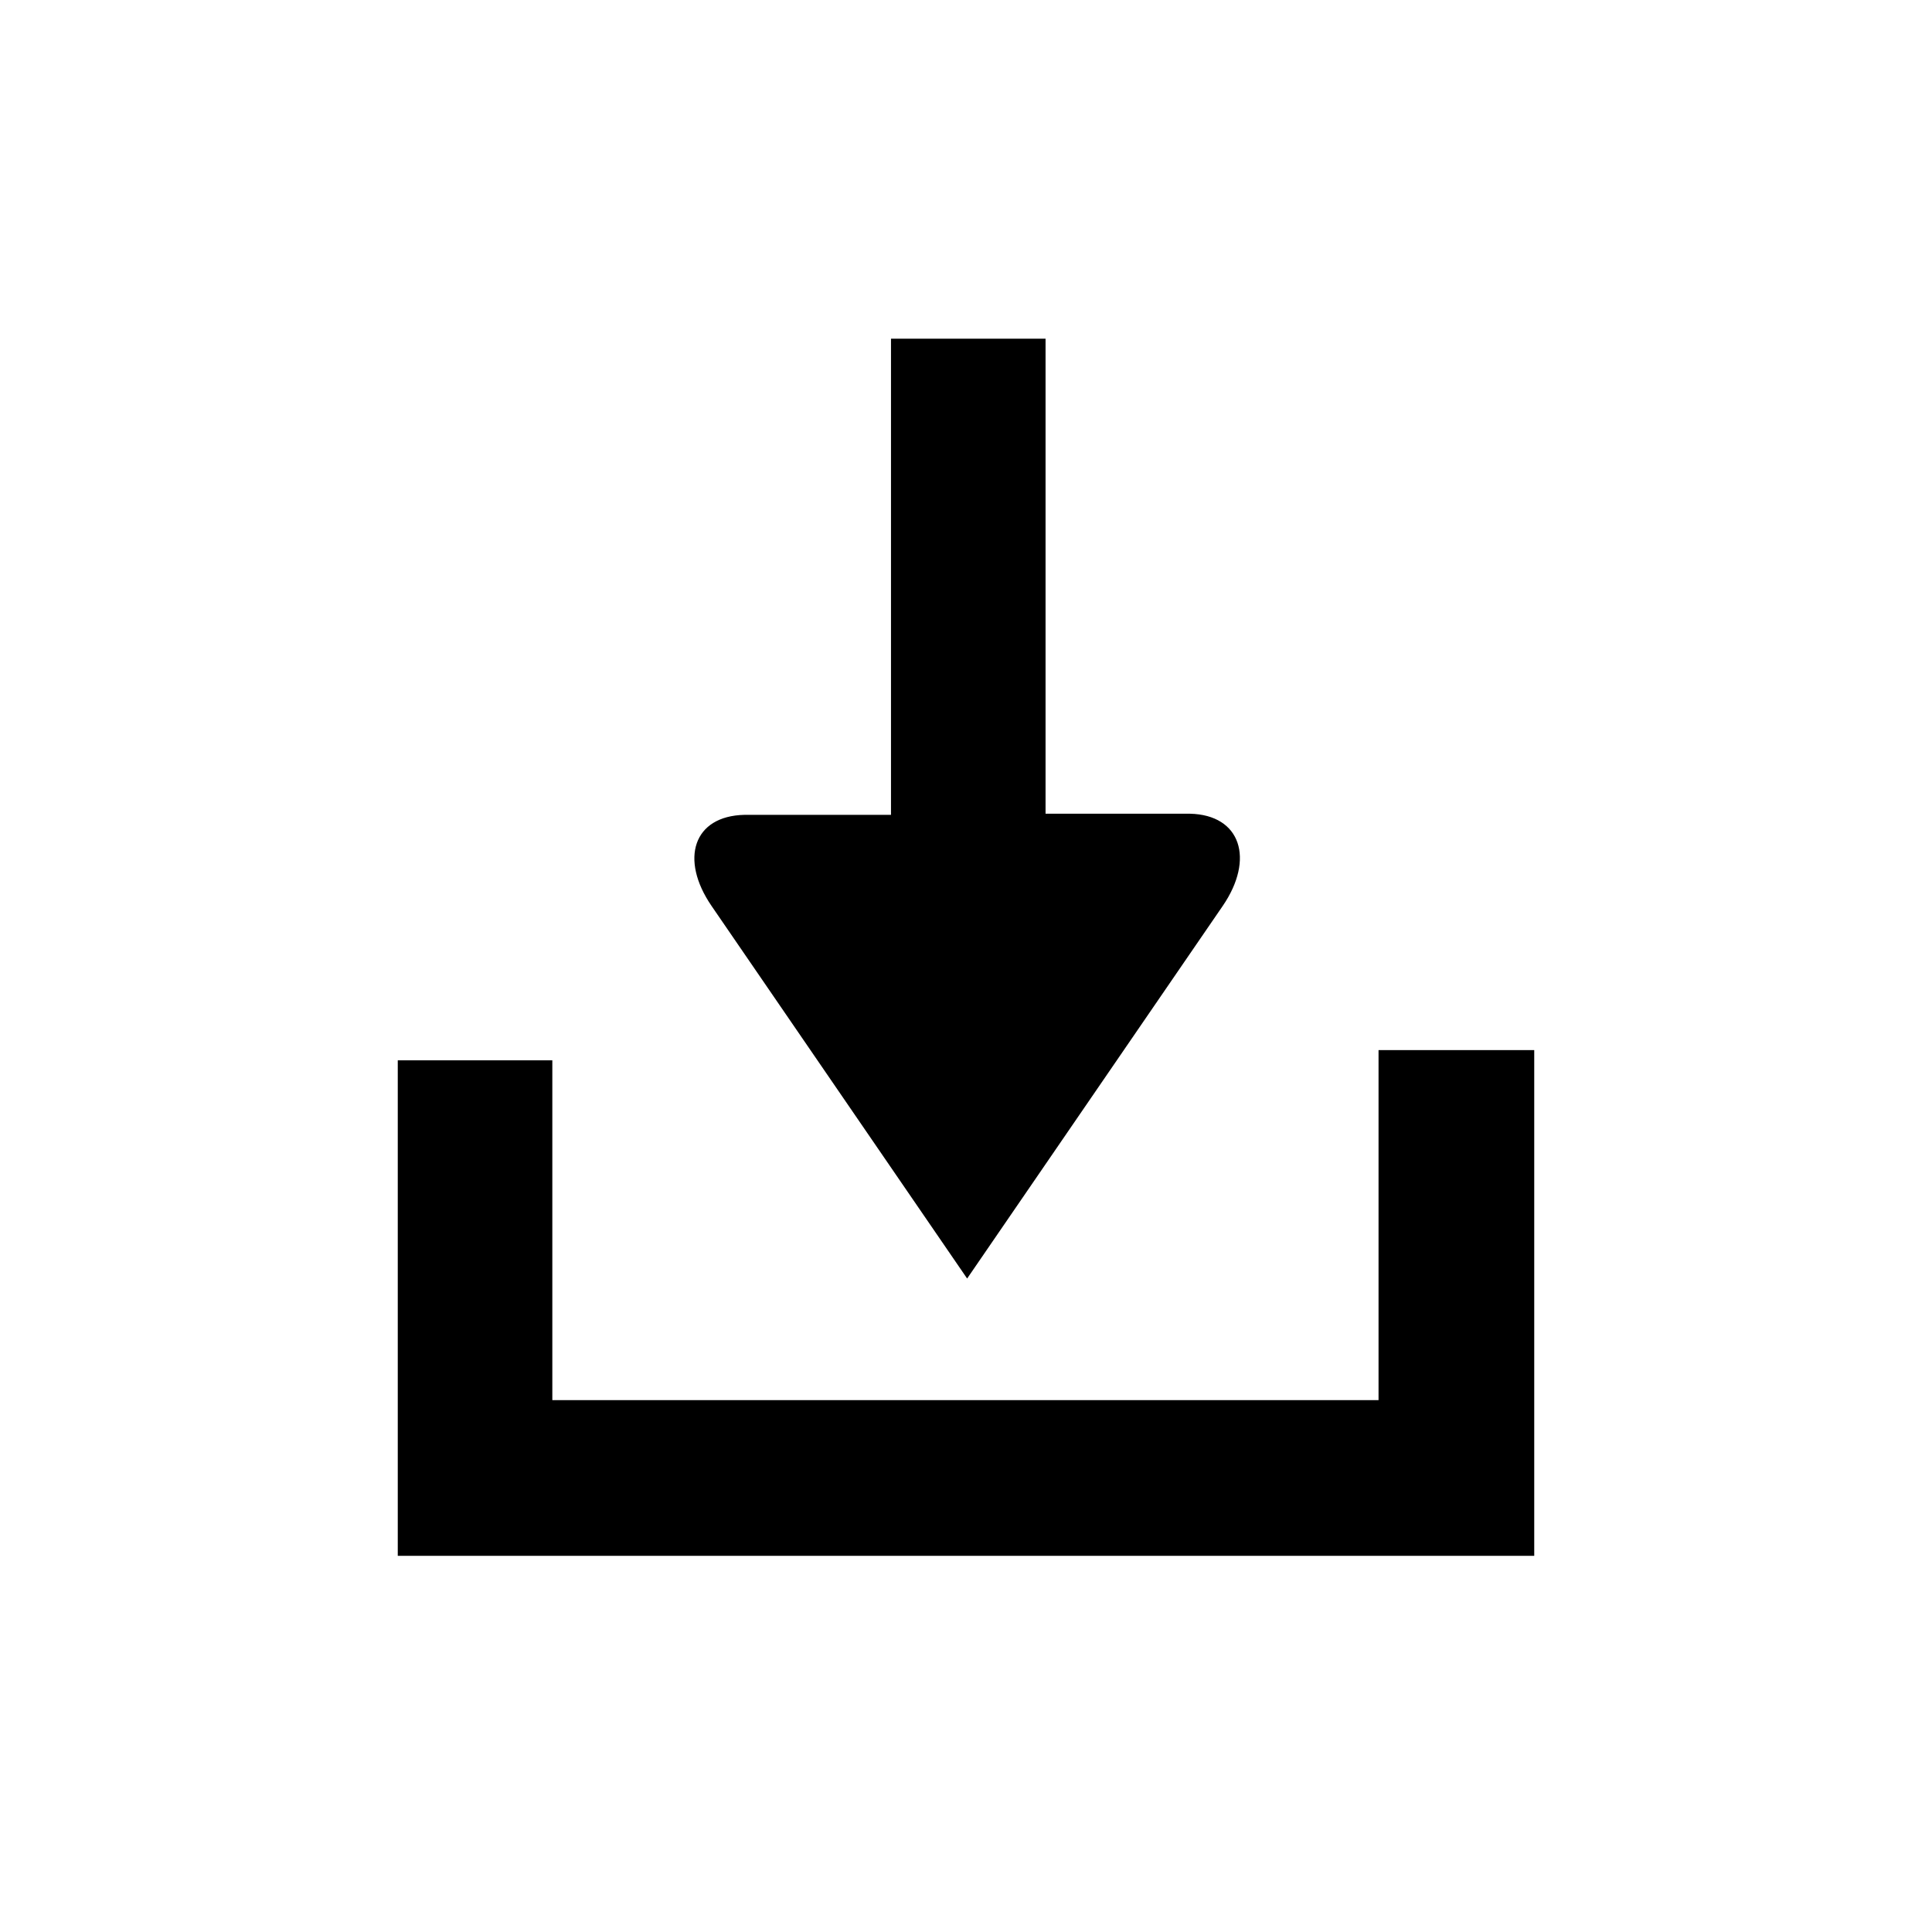 <?xml version="1.0" encoding="utf-8"?>
<!-- Generator: Adobe Illustrator 21.0.2, SVG Export Plug-In . SVG Version: 6.00 Build 0)  -->
<svg version="1.1" id="Ebene_1" xmlns="http://www.w3.org/2000/svg" xmlns:xlink="http://www.w3.org/1999/xlink" x="0px" y="0px"
	 viewBox="0 0 170 170" style="enable-background:new 0 0 170 170;" xml:space="preserve">
<g>
	<g>
		<path d="M104.7,71.6c-0.1,0-5.7,0-12.7,0V29.8H78.4v41.9c-7.1,0-12.8,0-12.9,0c-4.5,0.1-5.7,3.9-2.9,8l22.5,32.8l22.5-32.8
			C110.4,75.6,109.2,71.7,104.7,71.6"/>
	</g>
	<polygon points="135,136.9 35,136.9 35,93.3 48.6,93.3 48.6,123.2 121.3,123.2 121.3,92.4 135,92.4 	"/>
</g>
</svg>
